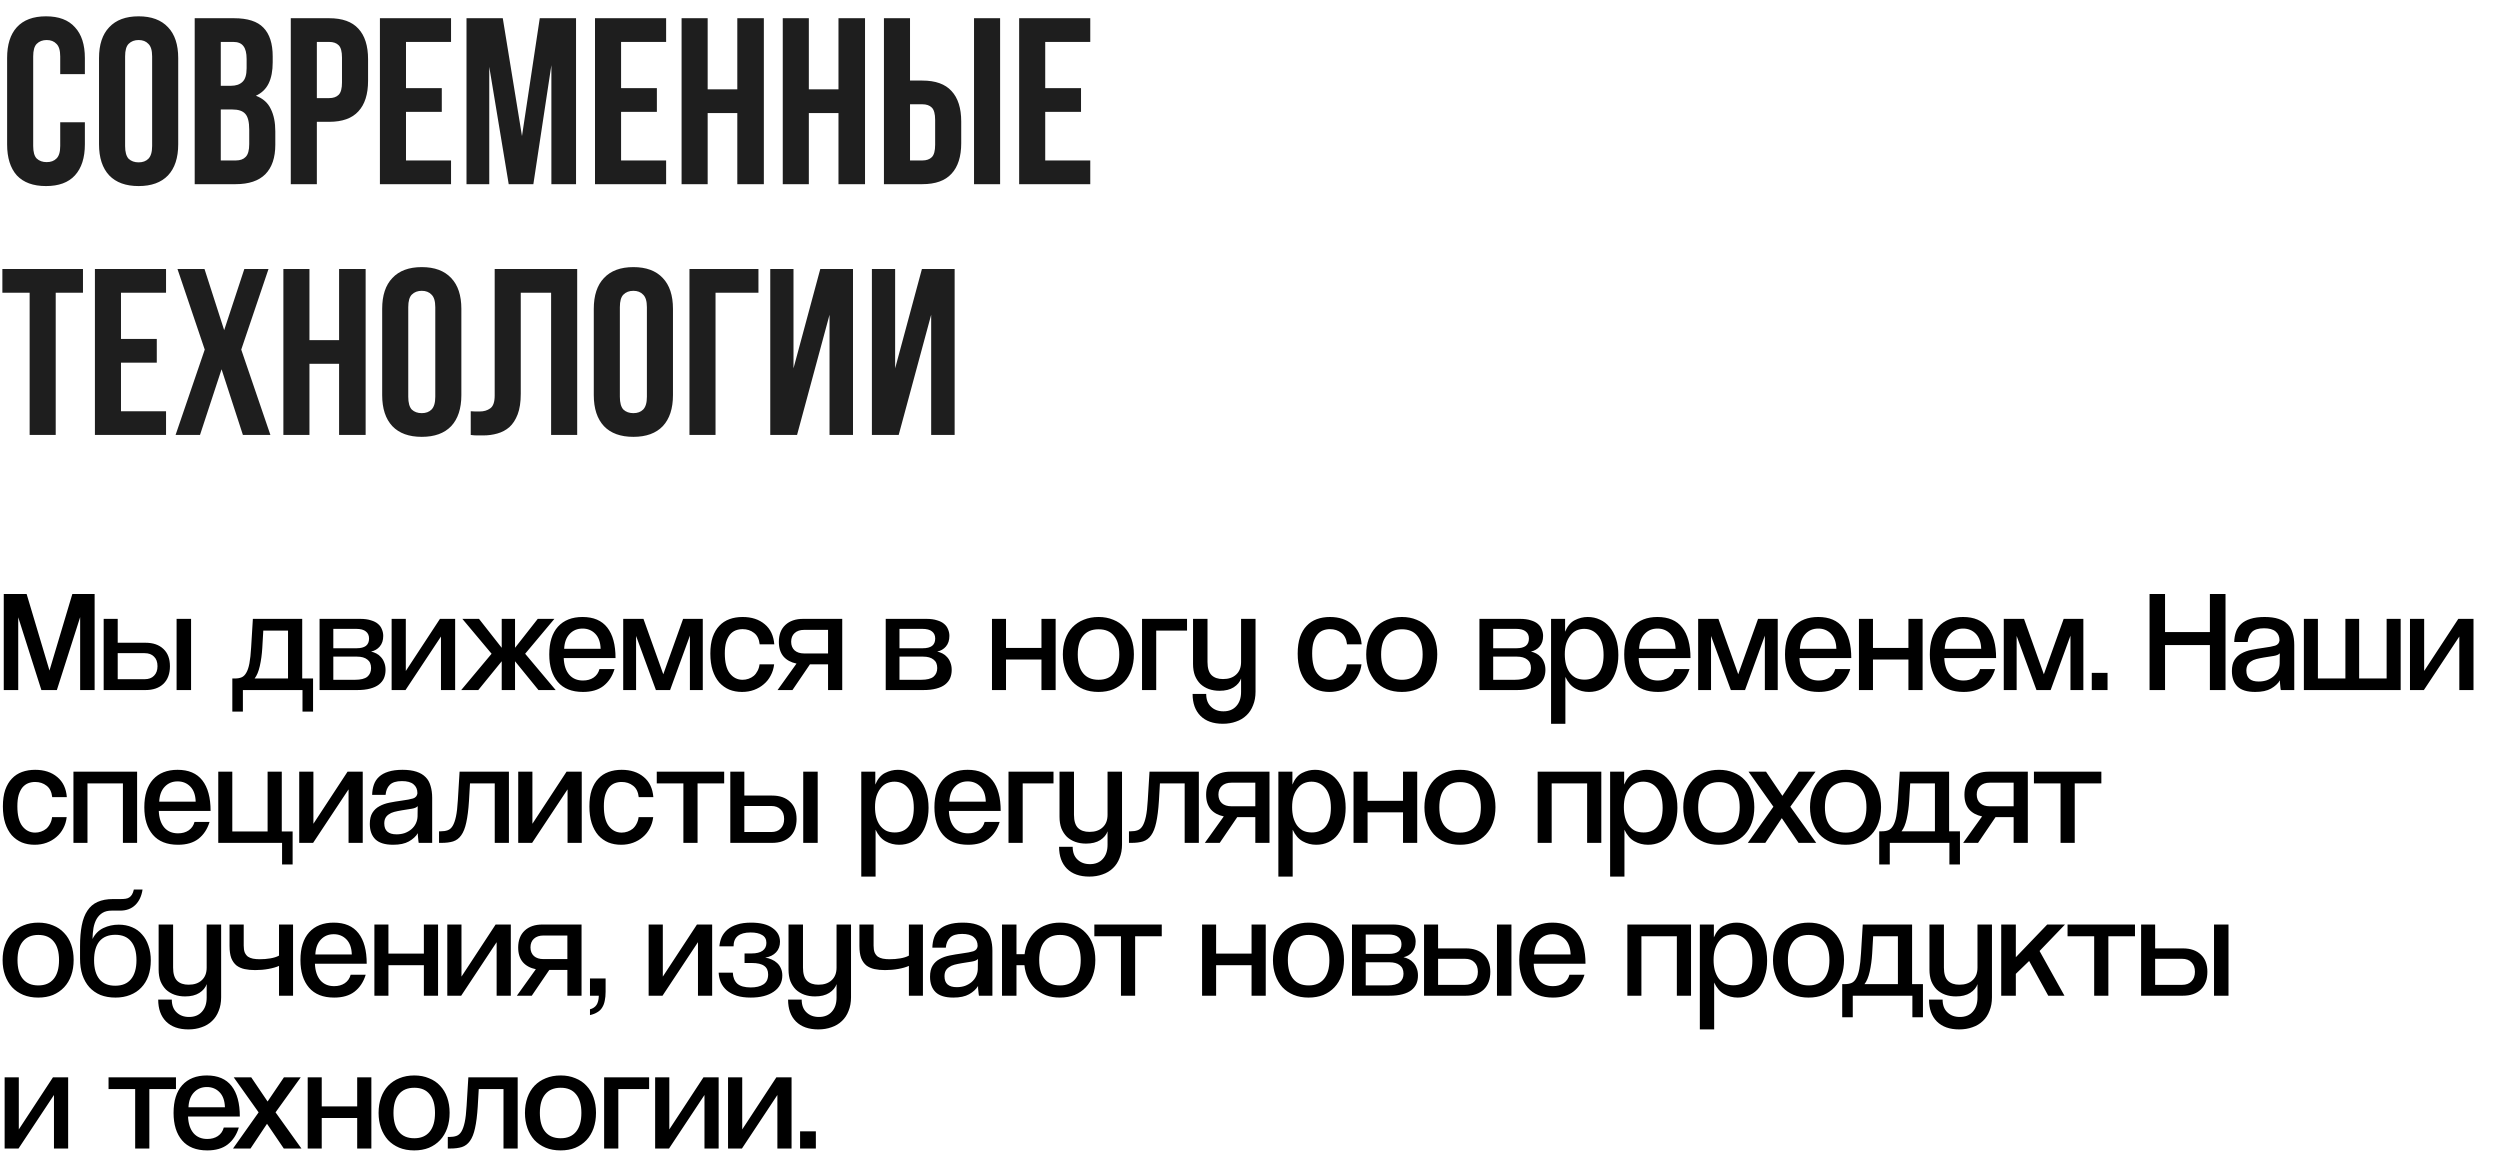 <?xml version="1.0" encoding="UTF-8"?> <svg xmlns="http://www.w3.org/2000/svg" width="638" height="300" viewBox="0 0 638 300" fill="none"><path d="M21.66 31.209V36.836C21.66 40.264 20.813 42.906 19.119 44.761C17.465 46.577 15.005 47.484 11.737 47.484C8.47 47.484 5.99 46.577 4.296 44.761C2.642 42.906 1.815 40.264 1.815 36.836V14.813C1.815 11.384 2.642 8.763 4.296 6.948C5.99 5.092 8.47 4.164 11.737 4.164C15.005 4.164 17.465 5.092 19.119 6.948C20.813 8.763 21.66 11.384 21.66 14.813V18.927H15.367V14.389C15.367 12.857 15.045 11.788 14.399 11.183C13.794 10.537 12.968 10.215 11.919 10.215C10.87 10.215 10.023 10.537 9.378 11.183C8.773 11.788 8.47 12.857 8.47 14.389V37.259C8.47 38.792 8.773 39.861 9.378 40.466C10.023 41.071 10.87 41.373 11.919 41.373C12.968 41.373 13.794 41.071 14.399 40.466C15.045 39.861 15.367 38.792 15.367 37.259V31.209H21.66ZM31.927 37.259C31.927 38.792 32.229 39.881 32.834 40.526C33.48 41.131 34.327 41.434 35.375 41.434C36.424 41.434 37.251 41.131 37.856 40.526C38.501 39.881 38.824 38.792 38.824 37.259V14.389C38.824 12.857 38.501 11.788 37.856 11.183C37.251 10.537 36.424 10.215 35.375 10.215C34.327 10.215 33.48 10.537 32.834 11.183C32.229 11.788 31.927 12.857 31.927 14.389V37.259ZM25.271 14.813C25.271 11.384 26.139 8.763 27.873 6.948C29.607 5.092 32.108 4.164 35.375 4.164C38.642 4.164 41.143 5.092 42.878 6.948C44.612 8.763 45.479 11.384 45.479 14.813V36.836C45.479 40.264 44.612 42.906 42.878 44.761C41.143 46.577 38.642 47.484 35.375 47.484C32.108 47.484 29.607 46.577 27.873 44.761C26.139 42.906 25.271 40.264 25.271 36.836V14.813ZM59.731 4.649C63.2 4.649 65.7 5.455 67.233 7.069C68.806 8.682 69.593 11.122 69.593 14.389V15.902C69.593 18.08 69.25 19.875 68.564 21.287C67.878 22.698 66.789 23.747 65.297 24.433C67.112 25.118 68.382 26.248 69.109 27.821C69.875 29.354 70.258 31.249 70.258 33.508V36.957C70.258 40.224 69.411 42.724 67.717 44.459C66.023 46.153 63.502 47 60.154 47H49.687V4.649H59.731ZM56.343 27.942V40.95H60.154C61.284 40.95 62.131 40.647 62.695 40.042C63.3 39.437 63.603 38.348 63.603 36.775V33.084C63.603 31.108 63.26 29.757 62.574 29.031C61.929 28.305 60.84 27.942 59.307 27.942H56.343ZM56.343 10.699V21.892H58.944C60.195 21.892 61.163 21.569 61.848 20.924C62.574 20.278 62.937 19.108 62.937 17.415V15.055C62.937 13.522 62.655 12.413 62.09 11.727C61.566 11.042 60.719 10.699 59.549 10.699H56.343ZM84.009 4.649C87.356 4.649 89.837 5.536 91.45 7.311C93.104 9.085 93.931 11.687 93.931 15.115V20.621C93.931 24.049 93.104 26.651 91.45 28.426C89.837 30.201 87.356 31.088 84.009 31.088H80.862V47H74.207V4.649H84.009ZM80.862 10.699V25.038H84.009C85.057 25.038 85.864 24.755 86.429 24.191C86.993 23.626 87.276 22.577 87.276 21.045V14.692C87.276 13.159 86.993 12.11 86.429 11.546C85.864 10.981 85.057 10.699 84.009 10.699H80.862ZM103.61 22.497H112.746V28.547H103.61V40.95H115.105V47H96.955V4.649H115.105V10.699H103.61V22.497ZM133.21 34.718L137.747 4.649H147.004V47H140.712V16.628L136.114 47H129.822L124.86 17.051V47H119.052V4.649H128.309L133.21 34.718ZM158.499 22.497H167.635V28.547H158.499V40.95H169.994V47H151.844V4.649H169.994V10.699H158.499V22.497ZM180.597 47H173.941V4.649H180.597V22.799H188.159V4.649H194.936V47H188.159V28.849H180.597V47ZM206.416 47H199.761V4.649H206.416V22.799H213.979V4.649H220.755V47H213.979V28.849H206.416V47ZM235.382 40.95C236.431 40.95 237.238 40.667 237.802 40.103C238.367 39.538 238.649 38.489 238.649 36.957V30.604C238.649 29.071 238.367 28.023 237.802 27.458C237.238 26.893 236.431 26.611 235.382 26.611H232.236V40.95H235.382ZM225.581 47V4.649H232.236V20.561H235.382C238.73 20.561 241.211 21.448 242.824 23.223C244.478 24.997 245.304 27.599 245.304 31.027V36.533C245.304 39.962 244.478 42.563 242.824 44.338C241.211 46.113 238.73 47 235.382 47H225.581ZM248.572 4.649H255.227V47H248.572V4.649ZM266.741 22.497H275.877V28.547H266.741V40.95H278.237V47H260.086V4.649H278.237V10.699H266.741V22.497ZM0.605 68.648H21.176V74.699H14.218V111H7.563V74.699H0.605V68.648ZM30.877 86.497H40.013V92.547H30.877V104.95H42.373V111H24.222V68.648H42.373V74.699H30.877V86.497ZM68.524 68.648L61.566 89.219L69.008 111H61.99L56.544 94.241L51.039 111H44.807L52.249 89.219L45.291 68.648H52.188L57.21 84.258L62.353 68.648H68.524ZM78.972 111H72.317V68.648H78.972V86.799H86.535V68.648H93.311V111H86.535V92.849H78.972V111ZM104.187 101.259C104.187 102.792 104.489 103.881 105.094 104.526C105.739 105.131 106.586 105.434 107.635 105.434C108.684 105.434 109.511 105.131 110.116 104.526C110.761 103.881 111.084 102.792 111.084 101.259V78.389C111.084 76.857 110.761 75.788 110.116 75.183C109.511 74.537 108.684 74.215 107.635 74.215C106.586 74.215 105.739 74.537 105.094 75.183C104.489 75.788 104.187 76.857 104.187 78.389V101.259ZM97.531 78.813C97.531 75.384 98.398 72.763 100.133 70.948C101.867 69.092 104.368 68.165 107.635 68.165C110.902 68.165 113.403 69.092 115.137 70.948C116.872 72.763 117.739 75.384 117.739 78.813V100.836C117.739 104.264 116.872 106.906 115.137 108.761C113.403 110.576 110.902 111.484 107.635 111.484C104.368 111.484 101.867 110.576 100.133 108.761C98.398 106.906 97.531 104.264 97.531 100.836V78.813ZM140.642 74.699H132.898V100.473C132.898 102.61 132.636 104.365 132.112 105.736C131.587 107.108 130.881 108.197 129.994 109.003C129.107 109.77 128.078 110.314 126.908 110.637C125.779 110.96 124.589 111.121 123.339 111.121C122.734 111.121 122.189 111.121 121.705 111.121C121.221 111.121 120.697 111.081 120.132 111V104.95C120.495 104.99 120.878 105.01 121.282 105.01C121.685 105.01 122.068 105.01 122.431 105.01C123.48 105.01 124.367 104.748 125.093 104.224C125.86 103.699 126.243 102.61 126.243 100.957V68.648H147.298V111H140.642V74.699ZM158.189 101.259C158.189 102.792 158.492 103.881 159.097 104.526C159.742 105.131 160.589 105.434 161.638 105.434C162.687 105.434 163.514 105.131 164.119 104.526C164.764 103.881 165.087 102.792 165.087 101.259V78.389C165.087 76.857 164.764 75.788 164.119 75.183C163.514 74.537 162.687 74.215 161.638 74.215C160.589 74.215 159.742 74.537 159.097 75.183C158.492 75.788 158.189 76.857 158.189 78.389V101.259ZM151.534 78.813C151.534 75.384 152.401 72.763 154.136 70.948C155.87 69.092 158.371 68.165 161.638 68.165C164.905 68.165 167.406 69.092 169.14 70.948C170.875 72.763 171.742 75.384 171.742 78.813V100.836C171.742 104.264 170.875 106.906 169.14 108.761C167.406 110.576 164.905 111.484 161.638 111.484C158.371 111.484 155.87 110.576 154.136 108.761C152.401 106.906 151.534 104.264 151.534 100.836V78.813ZM182.605 111H175.95V68.648H193.556V74.699H182.605V111ZM203.407 111H196.57V68.648H202.5V93.999L209.336 68.648H217.686V111H211.696V80.325L203.407 111ZM229.345 111H222.508V68.648H228.438V93.999L235.274 68.648H243.624V111H237.634V80.325L229.345 111Z" fill="#1E1E1E"></path><path d="M20.455 176.103V157.493L14.511 176.103H10.56L4.652 157.53V176.103H0.96V151.586H6.794L12.628 171.118L18.462 151.586H24.148V176.103H20.455ZM30.04 157.936V164.029H37.129C39.073 164.029 40.599 164.558 41.707 165.616C42.815 166.65 43.369 168.115 43.369 170.01C43.369 171.93 42.815 173.432 41.707 174.515C40.599 175.573 39.073 176.103 37.129 176.103H26.458V157.936H30.04ZM30.04 166.687V173.333H36.907C37.941 173.333 38.741 173.038 39.307 172.447C39.898 171.856 40.193 171.044 40.193 170.01C40.193 168.952 39.898 168.139 39.307 167.573C38.741 166.983 37.941 166.687 36.907 166.687H30.04ZM45.067 176.103V157.936H48.76V176.103H45.067ZM59.29 181.604V173.149H59.955C60.619 173.149 61.185 173.05 61.653 172.853C62.121 172.656 62.515 172.275 62.835 171.709C63.179 171.143 63.45 170.343 63.647 169.309C63.844 168.275 63.992 166.909 64.09 165.21L64.533 157.936H77.124V173.149H79.893V181.604H77.198V176.103H61.986V181.604H59.29ZM67.192 160.927L66.933 165.395C66.835 167.019 66.626 168.546 66.305 169.973C65.986 171.376 65.542 172.435 64.976 173.149H73.505V160.927H67.192ZM81.554 176.103V157.936H91.93C93.013 157.936 93.923 158.059 94.662 158.306C95.425 158.527 96.028 158.835 96.471 159.229C96.939 159.623 97.271 160.09 97.468 160.632C97.689 161.149 97.8 161.703 97.8 162.293C97.8 163.401 97.505 164.299 96.914 164.989C96.348 165.653 95.609 166.084 94.699 166.281C95.142 166.379 95.585 166.539 96.028 166.761C96.471 166.983 96.865 167.29 97.21 167.684C97.579 168.078 97.862 168.546 98.059 169.087C98.28 169.629 98.391 170.256 98.391 170.97C98.391 171.733 98.256 172.435 97.985 173.075C97.714 173.69 97.283 174.232 96.693 174.699C96.126 175.143 95.376 175.487 94.44 175.733C93.529 175.979 92.422 176.103 91.117 176.103H81.554ZM90.6 173.481C92.053 173.481 93.099 173.223 93.739 172.706C94.379 172.164 94.699 171.426 94.699 170.49C94.699 169.506 94.379 168.779 93.739 168.312C93.123 167.819 92.249 167.573 91.117 167.573H85.062V173.481H90.6ZM91.007 165.432C92.04 165.432 92.828 165.235 93.37 164.841C93.911 164.423 94.182 163.795 94.182 162.958C94.182 162.17 93.911 161.567 93.37 161.149C92.853 160.706 92.003 160.484 90.822 160.484H85.062V165.432H91.007ZM99.944 176.103V157.936H103.562V171.229L112.276 157.936H116.153V176.103H112.534V162.441L103.488 176.103H99.944ZM131.436 165.321L137.232 157.936H141.479L134.02 166.835L141.811 176.103H137.417L131.436 168.755V176.103H128.039V168.755L122.057 176.103H117.7L125.454 166.835L117.996 157.936H122.242L128.039 165.321V157.936H131.436V165.321ZM153.28 165.579C153.23 163.906 152.775 162.626 151.913 161.739C151.052 160.853 149.969 160.41 148.664 160.41C147.335 160.41 146.24 160.866 145.378 161.776C144.516 162.687 144.049 163.955 143.975 165.579H153.28ZM143.864 167.943C143.938 169.764 144.406 171.179 145.267 172.189C146.129 173.173 147.298 173.666 148.775 173.666C149.833 173.666 150.732 173.419 151.47 172.927C152.233 172.41 152.738 171.684 152.984 170.749H156.824C156.258 172.595 155.31 174.035 153.981 175.069C152.676 176.078 150.941 176.583 148.775 176.583C145.944 176.583 143.803 175.733 142.35 174.035C140.898 172.336 140.172 169.998 140.172 167.019C140.172 163.943 140.91 161.579 142.387 159.93C143.889 158.281 145.981 157.456 148.664 157.456C151.47 157.456 153.575 158.355 154.978 160.152C156.381 161.949 157.083 164.546 157.083 167.943H143.864ZM176.064 176.103V162.219L171.005 176.103H167.387L162.328 162.293V176.103H159.042V157.936H164.211L169.27 172.078L174.328 157.936H179.35V176.103H176.064ZM197.562 169.53C197.439 170.589 197.144 171.549 196.676 172.41C196.233 173.272 195.642 174.01 194.904 174.626C194.19 175.241 193.366 175.721 192.43 176.066C191.495 176.41 190.473 176.583 189.366 176.583C188.184 176.583 187.101 176.386 186.116 175.992C185.132 175.573 184.27 174.958 183.532 174.146C182.818 173.309 182.264 172.287 181.87 171.081C181.476 169.85 181.279 168.423 181.279 166.798C181.279 165.173 181.476 163.77 181.87 162.589C182.289 161.407 182.855 160.447 183.569 159.709C184.282 158.946 185.144 158.379 186.153 158.01C187.162 157.641 188.282 157.456 189.513 157.456C191.827 157.456 193.71 158.072 195.162 159.303C196.615 160.509 197.427 162.219 197.599 164.435H193.87C193.722 163.106 193.242 162.133 192.43 161.518C191.618 160.878 190.646 160.558 189.513 160.558C188.873 160.558 188.27 160.669 187.704 160.89C187.162 161.112 186.682 161.469 186.264 161.961C185.87 162.453 185.55 163.093 185.304 163.881C185.082 164.669 184.972 165.629 184.972 166.761C184.972 169.026 185.39 170.712 186.227 171.819C187.089 172.927 188.184 173.481 189.513 173.481C190.03 173.481 190.535 173.395 191.027 173.223C191.519 173.05 191.962 172.804 192.356 172.484C192.75 172.139 193.07 171.721 193.316 171.229C193.587 170.736 193.759 170.17 193.833 169.53H197.562ZM211.319 176.103V169.53H206.704L202.236 176.103H198.433L203.27 169.346C201.843 169.05 200.735 168.447 199.947 167.536C199.159 166.601 198.766 165.358 198.766 163.807C198.766 161.961 199.319 160.521 200.427 159.487C201.535 158.453 203.049 157.936 204.969 157.936H214.938V176.103H211.319ZM211.319 166.761V160.743H205.227C204.193 160.743 203.381 161.013 202.79 161.555C202.199 162.096 201.904 162.835 201.904 163.77C201.904 164.706 202.199 165.444 202.79 165.986C203.381 166.503 204.193 166.761 205.227 166.761H211.319ZM226.037 176.103V157.936H236.413C237.496 157.936 238.407 158.059 239.145 158.306C239.908 158.527 240.511 158.835 240.954 159.229C241.422 159.623 241.754 160.09 241.951 160.632C242.173 161.149 242.284 161.703 242.284 162.293C242.284 163.401 241.988 164.299 241.397 164.989C240.831 165.653 240.093 166.084 239.182 166.281C239.625 166.379 240.068 166.539 240.511 166.761C240.954 166.983 241.348 167.29 241.693 167.684C242.062 168.078 242.345 168.546 242.542 169.087C242.764 169.629 242.874 170.256 242.874 170.97C242.874 171.733 242.739 172.435 242.468 173.075C242.197 173.69 241.767 174.232 241.176 174.699C240.61 175.143 239.859 175.487 238.924 175.733C238.013 175.979 236.905 176.103 235.6 176.103H226.037ZM235.084 173.481C236.536 173.481 237.582 173.223 238.222 172.706C238.862 172.164 239.182 171.426 239.182 170.49C239.182 169.506 238.862 168.779 238.222 168.312C237.607 167.819 236.733 167.573 235.6 167.573H229.545V173.481H235.084ZM235.49 165.432C236.524 165.432 237.311 165.235 237.853 164.841C238.394 164.423 238.665 163.795 238.665 162.958C238.665 162.17 238.394 161.567 237.853 161.149C237.336 160.706 236.487 160.484 235.305 160.484H229.545V165.432H235.49ZM253.153 176.103V157.936H256.734V165.358H265.78V157.936H269.399V176.103H265.78V168.312H256.734V176.103H253.153ZM280.362 173.481C282.06 173.481 283.365 172.927 284.275 171.819C285.186 170.712 285.642 169.112 285.642 167.019C285.642 164.927 285.186 163.339 284.275 162.256C283.389 161.149 282.085 160.595 280.362 160.595C278.639 160.595 277.322 161.149 276.411 162.256C275.5 163.339 275.045 164.927 275.045 167.019C275.045 169.112 275.5 170.712 276.411 171.819C277.322 172.927 278.639 173.481 280.362 173.481ZM280.325 176.583C278.897 176.583 277.617 176.349 276.485 175.881C275.377 175.413 274.429 174.761 273.642 173.924C272.879 173.063 272.288 172.053 271.869 170.896C271.451 169.715 271.242 168.423 271.242 167.019C271.242 165.592 271.451 164.287 271.869 163.106C272.288 161.924 272.891 160.915 273.679 160.078C274.491 159.241 275.451 158.601 276.559 158.158C277.691 157.69 278.959 157.456 280.362 157.456C281.74 157.456 282.983 157.69 284.091 158.158C285.223 158.601 286.171 159.241 286.934 160.078C287.722 160.89 288.325 161.887 288.743 163.069C289.162 164.25 289.371 165.555 289.371 166.983C289.371 168.435 289.162 169.752 288.743 170.933C288.325 172.115 287.722 173.124 286.934 173.961C286.146 174.798 285.199 175.45 284.091 175.918C282.983 176.361 281.728 176.583 280.325 176.583ZM291.447 176.103V157.936H302.93V160.927H295.065V176.103H291.447ZM316.721 173.149C316.426 174.035 315.798 174.786 314.838 175.401C313.903 175.992 312.697 176.287 311.22 176.287C310.235 176.287 309.324 176.139 308.487 175.844C307.675 175.549 306.961 175.118 306.346 174.552C305.755 173.961 305.287 173.247 304.943 172.41C304.623 171.549 304.463 170.564 304.463 169.456V157.936H308.155V168.939C308.155 170.49 308.5 171.61 309.189 172.299C309.878 172.964 310.851 173.296 312.106 173.296C313.534 173.296 314.654 172.915 315.466 172.152C316.303 171.389 316.721 170.318 316.721 168.939V157.936H320.414V176.509C320.414 177.813 320.204 178.97 319.786 179.979C319.392 181.013 318.826 181.875 318.087 182.564C317.349 183.278 316.463 183.807 315.429 184.152C314.42 184.521 313.3 184.706 312.069 184.706C309.607 184.706 307.7 184.029 306.346 182.675C305.017 181.321 304.352 179.463 304.352 177.099H307.823C307.823 178.503 308.229 179.586 309.041 180.349C309.854 181.136 310.912 181.53 312.217 181.53C313.62 181.53 314.715 181.087 315.503 180.201C316.315 179.315 316.721 178.109 316.721 176.583V173.149ZM347.454 169.53C347.331 170.589 347.036 171.549 346.568 172.41C346.125 173.272 345.534 174.01 344.796 174.626C344.082 175.241 343.257 175.721 342.322 176.066C341.387 176.41 340.365 176.583 339.257 176.583C338.076 176.583 336.993 176.386 336.008 175.992C335.024 175.573 334.162 174.958 333.424 174.146C332.71 173.309 332.156 172.287 331.762 171.081C331.368 169.85 331.171 168.423 331.171 166.798C331.171 165.173 331.368 163.77 331.762 162.589C332.18 161.407 332.747 160.447 333.46 159.709C334.174 158.946 335.036 158.379 336.045 158.01C337.054 157.641 338.174 157.456 339.405 157.456C341.719 157.456 343.602 158.072 345.054 159.303C346.507 160.509 347.319 162.219 347.491 164.435H343.762C343.614 163.106 343.134 162.133 342.322 161.518C341.51 160.878 340.537 160.558 339.405 160.558C338.765 160.558 338.162 160.669 337.596 160.89C337.054 161.112 336.574 161.469 336.156 161.961C335.762 162.453 335.442 163.093 335.196 163.881C334.974 164.669 334.864 165.629 334.864 166.761C334.864 169.026 335.282 170.712 336.119 171.819C336.98 172.927 338.076 173.481 339.405 173.481C339.922 173.481 340.427 173.395 340.919 173.223C341.411 173.05 341.854 172.804 342.248 172.484C342.642 172.139 342.962 171.721 343.208 171.229C343.479 170.736 343.651 170.17 343.725 169.53H347.454ZM357.777 173.481C359.476 173.481 360.781 172.927 361.691 171.819C362.602 170.712 363.057 169.112 363.057 167.019C363.057 164.927 362.602 163.339 361.691 162.256C360.805 161.149 359.501 160.595 357.777 160.595C356.054 160.595 354.737 161.149 353.827 162.256C352.916 163.339 352.461 164.927 352.461 167.019C352.461 169.112 352.916 170.712 353.827 171.819C354.737 172.927 356.054 173.481 357.777 173.481ZM357.741 176.583C356.313 176.583 355.033 176.349 353.901 175.881C352.793 175.413 351.845 174.761 351.057 173.924C350.294 173.063 349.704 172.053 349.285 170.896C348.867 169.715 348.657 168.423 348.657 167.019C348.657 165.592 348.867 164.287 349.285 163.106C349.704 161.924 350.307 160.915 351.094 160.078C351.907 159.241 352.867 158.601 353.974 158.158C355.107 157.69 356.374 157.456 357.777 157.456C359.156 157.456 360.399 157.69 361.507 158.158C362.639 158.601 363.587 159.241 364.35 160.078C365.137 160.89 365.741 161.887 366.159 163.069C366.577 164.25 366.787 165.555 366.787 166.983C366.787 168.435 366.577 169.752 366.159 170.933C365.741 172.115 365.137 173.124 364.35 173.961C363.562 174.798 362.614 175.45 361.507 175.918C360.399 176.361 359.144 176.583 357.741 176.583ZM377.552 176.103V157.936H387.927C389.01 157.936 389.921 158.059 390.66 158.306C391.423 158.527 392.026 158.835 392.469 159.229C392.936 159.623 393.269 160.09 393.466 160.632C393.687 161.149 393.798 161.703 393.798 162.293C393.798 163.401 393.503 164.299 392.912 164.989C392.346 165.653 391.607 166.084 390.696 166.281C391.14 166.379 391.583 166.539 392.026 166.761C392.469 166.983 392.863 167.29 393.207 167.684C393.576 168.078 393.86 168.546 394.056 169.087C394.278 169.629 394.389 170.256 394.389 170.97C394.389 171.733 394.253 172.435 393.983 173.075C393.712 173.69 393.281 174.232 392.69 174.699C392.124 175.143 391.373 175.487 390.438 175.733C389.527 175.979 388.42 176.103 387.115 176.103H377.552ZM386.598 173.481C388.05 173.481 389.096 173.223 389.736 172.706C390.376 172.164 390.696 171.426 390.696 170.49C390.696 169.506 390.376 168.779 389.736 168.312C389.121 167.819 388.247 167.573 387.115 167.573H381.06V173.481H386.598ZM387.004 165.432C388.038 165.432 388.826 165.235 389.367 164.841C389.909 164.423 390.18 163.795 390.18 162.958C390.18 162.17 389.909 161.567 389.367 161.149C388.85 160.706 388.001 160.484 386.82 160.484H381.06V165.432H387.004ZM404.36 173.444C405.935 173.444 407.141 172.903 407.978 171.819C408.815 170.712 409.234 169.161 409.234 167.167C409.234 165.001 408.778 163.352 407.867 162.219C406.957 161.063 405.763 160.484 404.286 160.484C403.597 160.484 402.944 160.619 402.329 160.89C401.738 161.161 401.221 161.579 400.778 162.146C400.335 162.687 399.978 163.364 399.707 164.176C399.461 164.989 399.338 165.924 399.338 166.983C399.338 167.918 399.437 168.779 399.634 169.567C399.855 170.355 400.163 171.032 400.557 171.598C400.975 172.164 401.492 172.619 402.107 172.964C402.747 173.284 403.498 173.444 404.36 173.444ZM395.83 184.706V157.936H399.412V161.223C400.003 159.795 400.827 158.81 401.886 158.269C402.944 157.727 404.04 157.456 405.172 157.456C406.304 157.456 407.338 157.678 408.274 158.121C409.234 158.539 410.058 159.167 410.747 160.004C411.461 160.841 412.015 161.863 412.409 163.069C412.803 164.25 413 165.616 413 167.167C413 168.619 412.815 169.924 412.446 171.081C412.101 172.238 411.609 173.223 410.969 174.035C410.329 174.847 409.541 175.475 408.606 175.918C407.67 176.361 406.637 176.583 405.504 176.583C404.249 176.583 403.092 176.287 402.034 175.696C400.975 175.106 400.126 174.121 399.486 172.743V184.706H395.83ZM427.607 165.579C427.557 163.906 427.102 162.626 426.24 161.739C425.379 160.853 424.296 160.41 422.991 160.41C421.662 160.41 420.567 160.866 419.705 161.776C418.843 162.687 418.376 163.955 418.302 165.579H427.607ZM418.191 167.943C418.265 169.764 418.733 171.179 419.594 172.189C420.456 173.173 421.625 173.666 423.102 173.666C424.16 173.666 425.059 173.419 425.797 172.927C426.56 172.41 427.065 171.684 427.311 170.749H431.151C430.585 172.595 429.637 174.035 428.308 175.069C427.003 176.078 425.268 176.583 423.102 176.583C420.271 176.583 418.13 175.733 416.677 174.035C415.225 172.336 414.499 169.998 414.499 167.019C414.499 163.943 415.237 161.579 416.714 159.93C418.216 158.281 420.308 157.456 422.991 157.456C425.797 157.456 427.902 158.355 429.305 160.152C430.708 161.949 431.41 164.546 431.41 167.943H418.191ZM450.391 176.103V162.219L445.332 176.103H441.714L436.655 162.293V176.103H433.369V157.936H438.538L443.597 172.078L448.655 157.936H453.677V176.103H450.391ZM468.64 165.579C468.591 163.906 468.136 162.626 467.274 161.739C466.413 160.853 465.329 160.41 464.025 160.41C462.696 160.41 461.6 160.866 460.739 161.776C459.877 162.687 459.409 163.955 459.336 165.579H468.64ZM459.225 167.943C459.299 169.764 459.766 171.179 460.628 172.189C461.489 173.173 462.659 173.666 464.136 173.666C465.194 173.666 466.093 173.419 466.831 172.927C467.594 172.41 468.099 171.684 468.345 170.749H472.185C471.619 172.595 470.671 174.035 469.342 175.069C468.037 176.078 466.302 176.583 464.136 176.583C461.305 176.583 459.163 175.733 457.711 174.035C456.259 172.336 455.533 169.998 455.533 167.019C455.533 163.943 456.271 161.579 457.748 159.93C459.249 158.281 461.342 157.456 464.025 157.456C466.831 157.456 468.936 158.355 470.339 160.152C471.742 161.949 472.443 164.546 472.443 167.943H459.225ZM474.403 176.103V157.936H477.984V165.358H487.03V157.936H490.649V176.103H487.03V168.312H477.984V176.103H474.403ZM505.599 165.579C505.55 163.906 505.095 162.626 504.233 161.739C503.372 160.853 502.289 160.41 500.984 160.41C499.655 160.41 498.559 160.866 497.698 161.776C496.836 162.687 496.369 163.955 496.295 165.579H505.599ZM496.184 167.943C496.258 169.764 496.725 171.179 497.587 172.189C498.449 173.173 499.618 173.666 501.095 173.666C502.153 173.666 503.052 173.419 503.79 172.927C504.553 172.41 505.058 171.684 505.304 170.749H509.144C508.578 172.595 507.63 174.035 506.301 175.069C504.996 176.078 503.261 176.583 501.095 176.583C498.264 176.583 496.122 175.733 494.67 174.035C493.218 172.336 492.492 169.998 492.492 167.019C492.492 163.943 493.23 161.579 494.707 159.93C496.209 158.281 498.301 157.456 500.984 157.456C503.79 157.456 505.895 158.355 507.298 160.152C508.701 161.949 509.402 164.546 509.402 167.943H496.184ZM528.383 176.103V162.219L523.325 176.103H519.707L514.648 162.293V176.103H511.362V157.936H516.531L521.59 172.078L526.648 157.936H531.67V176.103H528.383ZM533.821 176.103V171.709H537.845V176.103H533.821ZM563.965 176.103V164.619H552.519V176.103H548.568V151.586H552.519V161.296H563.965V151.586H567.953V176.103H563.965ZM581.803 166.724C581.532 167.044 581.027 167.266 580.289 167.389C579.575 167.512 578.726 167.647 577.741 167.795C577.003 167.918 576.35 168.053 575.784 168.201C575.243 168.349 574.787 168.558 574.418 168.829C574.049 169.075 573.766 169.383 573.569 169.752C573.372 170.121 573.274 170.589 573.274 171.155C573.274 173.001 574.32 173.924 576.412 173.924C577.175 173.924 577.877 173.813 578.517 173.592C579.157 173.346 579.71 173.026 580.178 172.632C580.67 172.213 581.052 171.721 581.323 171.155C581.594 170.589 581.741 169.986 581.766 169.346L581.803 166.724ZM582.061 176.103C582.037 176.029 582.012 175.881 581.987 175.659C581.963 175.413 581.938 175.167 581.914 174.921C581.889 174.65 581.864 174.404 581.84 174.183C581.84 173.936 581.84 173.752 581.84 173.629C581.347 174.441 580.584 175.143 579.55 175.733C578.541 176.299 577.2 176.583 575.526 176.583C573.483 176.583 571.981 176.127 571.021 175.216C570.061 174.281 569.581 172.964 569.581 171.266C569.581 170.084 569.803 169.136 570.246 168.423C570.689 167.709 571.28 167.155 572.018 166.761C572.757 166.343 573.618 166.035 574.603 165.838C575.587 165.641 576.621 165.469 577.704 165.321C579.009 165.149 579.981 164.964 580.621 164.767C581.286 164.546 581.655 164.103 581.729 163.438C581.729 162.453 581.397 161.69 580.732 161.149C580.092 160.607 579.107 160.336 577.778 160.336C576.35 160.336 575.317 160.656 574.677 161.296C574.061 161.912 573.704 162.761 573.606 163.844H570.172C570.197 162.909 570.344 162.047 570.615 161.259C570.886 160.472 571.329 159.795 571.944 159.229C572.56 158.663 573.347 158.232 574.307 157.936C575.292 157.616 576.498 157.456 577.926 157.456C579.329 157.456 580.51 157.616 581.47 157.936C582.455 158.256 583.243 158.724 583.834 159.339C584.424 159.93 584.843 160.681 585.089 161.592C585.36 162.478 585.495 163.487 585.495 164.619V176.103H582.061ZM587.949 176.103V157.936H591.53V173.149H598.545V157.936H602.053V173.149H609.069V157.936H612.65V176.103H587.949ZM615.028 176.103V157.936H618.646V171.229L627.36 157.936H631.237V176.103H627.619V162.441L618.572 176.103H615.028ZM17.021 208.53C16.898 209.589 16.603 210.549 16.135 211.41C15.692 212.272 15.101 213.01 14.363 213.626C13.649 214.241 12.825 214.721 11.889 215.066C10.954 215.41 9.932 215.583 8.825 215.583C7.643 215.583 6.56 215.386 5.575 214.992C4.591 214.573 3.729 213.958 2.991 213.146C2.277 212.309 1.723 211.287 1.329 210.081C0.935 208.85 0.738 207.423 0.738 205.798C0.738 204.173 0.935 202.77 1.329 201.589C1.748 200.407 2.314 199.447 3.028 198.709C3.742 197.946 4.603 197.379 5.612 197.01C6.622 196.641 7.742 196.456 8.972 196.456C11.286 196.456 13.169 197.072 14.621 198.303C16.074 199.509 16.886 201.219 17.058 203.435H13.329C13.181 202.106 12.701 201.133 11.889 200.518C11.077 199.878 10.105 199.558 8.972 199.558C8.332 199.558 7.729 199.669 7.163 199.89C6.622 200.112 6.142 200.469 5.723 200.961C5.329 201.453 5.009 202.093 4.763 202.881C4.542 203.669 4.431 204.629 4.431 205.761C4.431 208.026 4.849 209.712 5.686 210.819C6.548 211.927 7.643 212.481 8.972 212.481C9.489 212.481 9.994 212.395 10.486 212.223C10.979 212.05 11.421 211.804 11.815 211.484C12.209 211.139 12.529 210.721 12.775 210.229C13.046 209.736 13.219 209.17 13.292 208.53H17.021ZM18.742 215.103V196.936H34.988V215.103H31.369V199.927H22.323V215.103H18.742ZM49.938 204.579C49.889 202.906 49.434 201.626 48.572 200.739C47.711 199.853 46.627 199.41 45.323 199.41C43.994 199.41 42.898 199.866 42.037 200.776C41.175 201.687 40.707 202.955 40.634 204.579H49.938ZM40.523 206.943C40.597 208.764 41.064 210.179 41.926 211.189C42.787 212.173 43.957 212.666 45.434 212.666C46.492 212.666 47.391 212.419 48.129 211.927C48.892 211.41 49.397 210.684 49.643 209.749H53.483C52.917 211.595 51.969 213.035 50.64 214.069C49.335 215.078 47.6 215.583 45.434 215.583C42.603 215.583 40.461 214.733 39.009 213.035C37.557 211.336 36.831 208.998 36.831 206.019C36.831 202.943 37.569 200.579 39.046 198.93C40.547 197.281 42.64 196.456 45.323 196.456C48.129 196.456 50.234 197.355 51.637 199.152C53.04 200.949 53.741 203.546 53.741 206.943H40.523ZM55.701 196.936H59.282V212.186H68.292V196.936H71.91V212.186H74.679V220.604H71.984V215.103H55.701V196.936ZM76.362 215.103V196.936H79.98V210.229L88.694 196.936H92.571V215.103H88.953V201.441L79.906 215.103H76.362ZM106.598 205.724C106.328 206.044 105.823 206.266 105.085 206.389C104.371 206.512 103.521 206.647 102.537 206.795C101.798 206.918 101.146 207.053 100.58 207.201C100.038 207.349 99.583 207.558 99.214 207.829C98.844 208.075 98.561 208.383 98.365 208.752C98.168 209.121 98.069 209.589 98.069 210.155C98.069 212.001 99.115 212.924 101.208 212.924C101.971 212.924 102.672 212.813 103.312 212.592C103.952 212.346 104.506 212.026 104.974 211.632C105.466 211.213 105.848 210.721 106.118 210.155C106.389 209.589 106.537 208.986 106.561 208.346L106.598 205.724ZM106.857 215.103C106.832 215.029 106.808 214.881 106.783 214.659C106.758 214.413 106.734 214.167 106.709 213.921C106.685 213.65 106.66 213.404 106.635 213.183C106.635 212.936 106.635 212.752 106.635 212.629C106.143 213.441 105.38 214.143 104.346 214.733C103.337 215.299 101.995 215.583 100.321 215.583C98.278 215.583 96.777 215.127 95.817 214.216C94.857 213.281 94.377 211.964 94.377 210.266C94.377 209.084 94.598 208.136 95.041 207.423C95.484 206.709 96.075 206.155 96.814 205.761C97.552 205.343 98.414 205.035 99.398 204.838C100.383 204.641 101.417 204.469 102.5 204.321C103.805 204.149 104.777 203.964 105.417 203.767C106.081 203.546 106.451 203.103 106.525 202.438C106.525 201.453 106.192 200.69 105.528 200.149C104.888 199.607 103.903 199.336 102.574 199.336C101.146 199.336 100.112 199.656 99.472 200.296C98.857 200.912 98.5 201.761 98.401 202.844H94.968C94.992 201.909 95.14 201.047 95.411 200.259C95.681 199.472 96.124 198.795 96.74 198.229C97.355 197.663 98.143 197.232 99.103 196.936C100.088 196.616 101.294 196.456 102.721 196.456C104.125 196.456 105.306 196.616 106.266 196.936C107.251 197.256 108.038 197.724 108.629 198.339C109.22 198.93 109.638 199.681 109.885 200.592C110.155 201.478 110.291 202.487 110.291 203.619V215.103H106.857ZM126.258 215.103V199.927H119.944L119.686 204.395C119.538 206.684 119.304 208.53 118.984 209.933C118.689 211.312 118.258 212.395 117.692 213.183C117.15 213.946 116.461 214.463 115.624 214.733C114.812 214.979 113.827 215.103 112.67 215.103H112.043V212.149H112.486C113.15 212.149 113.729 212.063 114.221 211.89C114.738 211.718 115.169 211.349 115.513 210.783C115.858 210.216 116.141 209.416 116.363 208.383C116.584 207.349 116.744 205.958 116.843 204.21L117.286 196.936H129.876V215.103H126.258ZM132.251 215.103V196.936H135.87V210.229L144.584 196.936H148.461V215.103H144.842V201.441L135.796 215.103H132.251ZM166.697 208.53C166.574 209.589 166.279 210.549 165.811 211.41C165.368 212.272 164.777 213.01 164.039 213.626C163.325 214.241 162.5 214.721 161.565 215.066C160.629 215.41 159.608 215.583 158.5 215.583C157.319 215.583 156.236 215.386 155.251 214.992C154.266 214.573 153.405 213.958 152.666 213.146C151.952 212.309 151.399 211.287 151.005 210.081C150.611 208.85 150.414 207.423 150.414 205.798C150.414 204.173 150.611 202.77 151.005 201.589C151.423 200.407 151.989 199.447 152.703 198.709C153.417 197.946 154.279 197.379 155.288 197.01C156.297 196.641 157.417 196.456 158.648 196.456C160.962 196.456 162.845 197.072 164.297 198.303C165.749 199.509 166.562 201.219 166.734 203.435H163.005C162.857 202.106 162.377 201.133 161.565 200.518C160.752 199.878 159.78 199.558 158.648 199.558C158.008 199.558 157.405 199.669 156.839 199.89C156.297 200.112 155.817 200.469 155.399 200.961C155.005 201.453 154.685 202.093 154.439 202.881C154.217 203.669 154.106 204.629 154.106 205.761C154.106 208.026 154.525 209.712 155.362 210.819C156.223 211.927 157.319 212.481 158.648 212.481C159.165 212.481 159.669 212.395 160.162 212.223C160.654 212.05 161.097 211.804 161.491 211.484C161.885 211.139 162.205 210.721 162.451 210.229C162.722 209.736 162.894 209.17 162.968 208.53H166.697ZM174.399 215.103V199.927H167.605V196.936H184.811V199.927H178.017V215.103H174.399ZM189.955 196.936V203.029H197.045C198.989 203.029 200.515 203.558 201.623 204.616C202.731 205.65 203.285 207.115 203.285 209.01C203.285 210.93 202.731 212.432 201.623 213.515C200.515 214.573 198.989 215.103 197.045 215.103H186.374V196.936H189.955ZM189.955 205.687V212.333H196.823C197.857 212.333 198.657 212.038 199.223 211.447C199.814 210.856 200.109 210.044 200.109 209.01C200.109 207.952 199.814 207.139 199.223 206.573C198.657 205.983 197.857 205.687 196.823 205.687H189.955ZM204.983 215.103V196.936H208.675V215.103H204.983ZM228.326 212.444C229.901 212.444 231.108 211.903 231.944 210.819C232.781 209.712 233.2 208.161 233.2 206.167C233.2 204.001 232.744 202.352 231.834 201.219C230.923 200.063 229.729 199.484 228.252 199.484C227.563 199.484 226.911 199.619 226.295 199.89C225.704 200.161 225.188 200.579 224.744 201.146C224.301 201.687 223.944 202.364 223.674 203.176C223.428 203.989 223.304 204.924 223.304 205.983C223.304 206.918 223.403 207.779 223.6 208.567C223.821 209.355 224.129 210.032 224.523 210.598C224.941 211.164 225.458 211.619 226.074 211.964C226.714 212.284 227.464 212.444 228.326 212.444ZM219.797 223.706V196.936H223.378V200.223C223.969 198.795 224.794 197.81 225.852 197.269C226.911 196.727 228.006 196.456 229.138 196.456C230.271 196.456 231.304 196.678 232.24 197.121C233.2 197.539 234.024 198.167 234.714 199.004C235.428 199.841 235.981 200.863 236.375 202.069C236.769 203.25 236.966 204.616 236.966 206.167C236.966 207.619 236.781 208.924 236.412 210.081C236.068 211.238 235.575 212.223 234.935 213.035C234.295 213.847 233.508 214.475 232.572 214.918C231.637 215.361 230.603 215.583 229.471 215.583C228.215 215.583 227.058 215.287 226 214.696C224.941 214.106 224.092 213.121 223.452 211.743V223.706H219.797ZM251.573 204.579C251.524 202.906 251.068 201.626 250.207 200.739C249.345 199.853 248.262 199.41 246.957 199.41C245.628 199.41 244.533 199.866 243.671 200.776C242.81 201.687 242.342 202.955 242.268 204.579H251.573ZM242.157 206.943C242.231 208.764 242.699 210.179 243.561 211.189C244.422 212.173 245.591 212.666 247.068 212.666C248.127 212.666 249.025 212.419 249.764 211.927C250.527 211.41 251.031 210.684 251.277 209.749H255.117C254.551 211.595 253.604 213.035 252.274 214.069C250.97 215.078 249.234 215.583 247.068 215.583C244.237 215.583 242.096 214.733 240.644 213.035C239.191 211.336 238.465 208.998 238.465 206.019C238.465 202.943 239.204 200.579 240.681 198.93C242.182 197.281 244.274 196.456 246.957 196.456C249.764 196.456 251.868 197.355 253.271 199.152C254.674 200.949 255.376 203.546 255.376 206.943H242.157ZM257.372 215.103V196.936H268.855V199.927H260.991V215.103H257.372ZM282.647 212.149C282.351 213.035 281.724 213.786 280.764 214.401C279.828 214.992 278.622 215.287 277.145 215.287C276.161 215.287 275.25 215.139 274.413 214.844C273.601 214.549 272.887 214.118 272.271 213.552C271.681 212.961 271.213 212.247 270.868 211.41C270.548 210.549 270.388 209.564 270.388 208.456V196.936H274.081V207.939C274.081 209.49 274.425 210.61 275.114 211.299C275.804 211.964 276.776 212.296 278.031 212.296C279.459 212.296 280.579 211.915 281.391 211.152C282.228 210.389 282.647 209.318 282.647 207.939V196.936H286.339V215.509C286.339 216.813 286.13 217.97 285.711 218.979C285.318 220.013 284.751 220.875 284.013 221.564C283.274 222.278 282.388 222.807 281.354 223.152C280.345 223.521 279.225 223.706 277.994 223.706C275.533 223.706 273.625 223.029 272.271 221.675C270.942 220.321 270.278 218.463 270.278 216.099H273.748C273.748 217.503 274.154 218.586 274.967 219.349C275.779 220.136 276.838 220.53 278.142 220.53C279.545 220.53 280.641 220.087 281.428 219.201C282.241 218.315 282.647 217.109 282.647 215.583V212.149ZM302.328 215.103V199.927H296.014L295.755 204.395C295.608 206.684 295.374 208.53 295.054 209.933C294.758 211.312 294.328 212.395 293.761 213.183C293.22 213.946 292.531 214.463 291.694 214.733C290.881 214.979 289.897 215.103 288.74 215.103H288.112V212.149H288.555C289.22 212.149 289.798 212.063 290.291 211.89C290.808 211.718 291.238 211.349 291.583 210.783C291.928 210.216 292.211 209.416 292.432 208.383C292.654 207.349 292.814 205.958 292.912 204.21L293.355 196.936H305.946V215.103H302.328ZM320.358 215.103V208.53H315.743L311.275 215.103H307.472L312.309 208.346C310.881 208.05 309.773 207.447 308.986 206.536C308.198 205.601 307.804 204.358 307.804 202.807C307.804 200.961 308.358 199.521 309.466 198.487C310.573 197.453 312.087 196.936 314.007 196.936H323.976V215.103H320.358ZM320.358 205.761V199.743H314.266C313.232 199.743 312.419 200.013 311.829 200.555C311.238 201.096 310.943 201.835 310.943 202.77C310.943 203.706 311.238 204.444 311.829 204.986C312.419 205.503 313.232 205.761 314.266 205.761H320.358ZM334.768 212.444C336.344 212.444 337.55 211.903 338.387 210.819C339.224 209.712 339.642 208.161 339.642 206.167C339.642 204.001 339.187 202.352 338.276 201.219C337.365 200.063 336.171 199.484 334.694 199.484C334.005 199.484 333.353 199.619 332.738 199.89C332.147 200.161 331.63 200.579 331.187 201.146C330.744 201.687 330.387 202.364 330.116 203.176C329.87 203.989 329.747 204.924 329.747 205.983C329.747 206.918 329.845 207.779 330.042 208.567C330.264 209.355 330.571 210.032 330.965 210.598C331.384 211.164 331.901 211.619 332.516 211.964C333.156 212.284 333.907 212.444 334.768 212.444ZM326.239 223.706V196.936H329.821V200.223C330.411 198.795 331.236 197.81 332.294 197.269C333.353 196.727 334.448 196.456 335.581 196.456C336.713 196.456 337.747 196.678 338.682 197.121C339.642 197.539 340.467 198.167 341.156 199.004C341.87 199.841 342.424 200.863 342.818 202.069C343.211 203.25 343.408 204.616 343.408 206.167C343.408 207.619 343.224 208.924 342.854 210.081C342.51 211.238 342.018 212.223 341.378 213.035C340.738 213.847 339.95 214.475 339.014 214.918C338.079 215.361 337.045 215.583 335.913 215.583C334.658 215.583 333.501 215.287 332.442 214.696C331.384 214.106 330.534 213.121 329.894 211.743V223.706H326.239ZM345.424 215.103V196.936H349.006V204.358H358.052V196.936H361.671V215.103H358.052V207.312H349.006V215.103H345.424ZM372.633 212.481C374.332 212.481 375.636 211.927 376.547 210.819C377.458 209.712 377.913 208.112 377.913 206.019C377.913 203.927 377.458 202.339 376.547 201.256C375.661 200.149 374.356 199.595 372.633 199.595C370.91 199.595 369.593 200.149 368.682 201.256C367.772 202.339 367.316 203.927 367.316 206.019C367.316 208.112 367.772 209.712 368.682 210.819C369.593 211.927 370.91 212.481 372.633 212.481ZM372.596 215.583C371.169 215.583 369.889 215.349 368.756 214.881C367.649 214.413 366.701 213.761 365.913 212.924C365.15 212.063 364.559 211.053 364.141 209.896C363.722 208.715 363.513 207.423 363.513 206.019C363.513 204.592 363.722 203.287 364.141 202.106C364.559 200.924 365.162 199.915 365.95 199.078C366.762 198.241 367.722 197.601 368.83 197.158C369.962 196.69 371.23 196.456 372.633 196.456C374.012 196.456 375.255 196.69 376.362 197.158C377.495 197.601 378.442 198.241 379.206 199.078C379.993 199.89 380.596 200.887 381.015 202.069C381.433 203.25 381.642 204.555 381.642 205.983C381.642 207.435 381.433 208.752 381.015 209.933C380.596 211.115 379.993 212.124 379.206 212.961C378.418 213.798 377.47 214.45 376.362 214.918C375.255 215.361 373.999 215.583 372.596 215.583ZM392.408 215.103V196.936H408.654V215.103H405.035V199.927H395.989V215.103H392.408ZM419.432 212.444C421.007 212.444 422.213 211.903 423.05 210.819C423.887 209.712 424.306 208.161 424.306 206.167C424.306 204.001 423.85 202.352 422.94 201.219C422.029 200.063 420.835 199.484 419.358 199.484C418.669 199.484 418.016 199.619 417.401 199.89C416.81 200.161 416.293 200.579 415.85 201.146C415.407 201.687 415.05 202.364 414.78 203.176C414.533 203.989 414.41 204.924 414.41 205.983C414.41 206.918 414.509 207.779 414.706 208.567C414.927 209.355 415.235 210.032 415.629 210.598C416.047 211.164 416.564 211.619 417.18 211.964C417.82 212.284 418.57 212.444 419.432 212.444ZM410.903 223.706V196.936H414.484V200.223C415.075 198.795 415.9 197.81 416.958 197.269C418.016 196.727 419.112 196.456 420.244 196.456C421.376 196.456 422.41 196.678 423.346 197.121C424.306 197.539 425.13 198.167 425.82 199.004C426.533 199.841 427.087 200.863 427.481 202.069C427.875 203.25 428.072 204.616 428.072 206.167C428.072 207.619 427.887 208.924 427.518 210.081C427.173 211.238 426.681 212.223 426.041 213.035C425.401 213.847 424.613 214.475 423.678 214.918C422.743 215.361 421.709 215.583 420.576 215.583C419.321 215.583 418.164 215.287 417.106 214.696C416.047 214.106 415.198 213.121 414.558 211.743V223.706H410.903ZM438.691 212.481C440.389 212.481 441.694 211.927 442.605 210.819C443.516 209.712 443.971 208.112 443.971 206.019C443.971 203.927 443.516 202.339 442.605 201.256C441.719 200.149 440.414 199.595 438.691 199.595C436.968 199.595 435.651 200.149 434.74 201.256C433.829 202.339 433.374 203.927 433.374 206.019C433.374 208.112 433.829 209.712 434.74 210.819C435.651 211.927 436.968 212.481 438.691 212.481ZM438.654 215.583C437.226 215.583 435.946 215.349 434.814 214.881C433.706 214.413 432.759 213.761 431.971 212.924C431.208 212.063 430.617 211.053 430.199 209.896C429.78 208.715 429.571 207.423 429.571 206.019C429.571 204.592 429.78 203.287 430.199 202.106C430.617 200.924 431.22 199.915 432.008 199.078C432.82 198.241 433.78 197.601 434.888 197.158C436.02 196.69 437.288 196.456 438.691 196.456C440.069 196.456 441.312 196.69 442.42 197.158C443.552 197.601 444.5 198.241 445.263 199.078C446.051 199.89 446.654 200.887 447.072 202.069C447.491 203.25 447.7 204.555 447.7 205.983C447.7 207.435 447.491 208.752 447.072 209.933C446.654 211.115 446.051 212.124 445.263 212.961C444.476 213.798 443.528 214.45 442.42 214.918C441.312 215.361 440.057 215.583 438.654 215.583ZM458.999 215.103L454.716 208.789L450.507 215.103H446.039L452.574 205.872L446.224 196.936H450.691L454.864 203.103L459.036 196.936H463.319L456.894 205.872L463.504 215.103H458.999ZM471.035 212.481C472.733 212.481 474.038 211.927 474.949 210.819C475.859 209.712 476.315 208.112 476.315 206.019C476.315 203.927 475.859 202.339 474.949 201.256C474.062 200.149 472.758 199.595 471.035 199.595C469.312 199.595 467.995 200.149 467.084 201.256C466.173 202.339 465.718 203.927 465.718 206.019C465.718 208.112 466.173 209.712 467.084 210.819C467.995 211.927 469.312 212.481 471.035 212.481ZM470.998 215.583C469.57 215.583 468.29 215.349 467.158 214.881C466.05 214.413 465.102 213.761 464.315 212.924C463.552 212.063 462.961 211.053 462.542 209.896C462.124 208.715 461.915 207.423 461.915 206.019C461.915 204.592 462.124 203.287 462.542 202.106C462.961 200.924 463.564 199.915 464.352 199.078C465.164 198.241 466.124 197.601 467.232 197.158C468.364 196.69 469.632 196.456 471.035 196.456C472.413 196.456 473.656 196.69 474.764 197.158C475.896 197.601 476.844 198.241 477.607 199.078C478.395 199.89 478.998 200.887 479.416 202.069C479.835 203.25 480.044 204.555 480.044 205.983C480.044 207.435 479.835 208.752 479.416 209.933C478.998 211.115 478.395 212.124 477.607 212.961C476.819 213.798 475.872 214.45 474.764 214.918C473.656 215.361 472.401 215.583 470.998 215.583ZM479.579 220.604V212.149H480.243C480.908 212.149 481.474 212.05 481.942 211.853C482.409 211.656 482.803 211.275 483.123 210.709C483.468 210.143 483.739 209.343 483.936 208.309C484.133 207.275 484.28 205.909 484.379 204.21L484.822 196.936H497.413V212.149H500.182V220.604H497.486V215.103H482.274V220.604H479.579ZM487.48 199.927L487.222 204.395C487.123 206.019 486.914 207.546 486.594 208.973C486.274 210.376 485.831 211.435 485.265 212.149H493.794V199.927H487.48ZM513.88 215.103V208.53H509.264L504.797 215.103H500.993L505.83 208.346C504.403 208.05 503.295 207.447 502.507 206.536C501.72 205.601 501.326 204.358 501.326 202.807C501.326 200.961 501.88 199.521 502.987 198.487C504.095 197.453 505.609 196.936 507.529 196.936H517.498V215.103H513.88ZM513.88 205.761V199.743H507.787C506.753 199.743 505.941 200.013 505.35 200.555C504.76 201.096 504.464 201.835 504.464 202.77C504.464 203.706 504.76 204.444 505.35 204.986C505.941 205.503 506.753 205.761 507.787 205.761H513.88ZM525.853 215.103V199.927H519.059V196.936H536.265V199.927H529.472V215.103H525.853ZM9.785 251.481C11.483 251.481 12.788 250.927 13.698 249.819C14.609 248.712 15.065 247.112 15.065 245.019C15.065 242.927 14.609 241.339 13.698 240.256C12.812 239.149 11.508 238.595 9.785 238.595C8.062 238.595 6.745 239.149 5.834 240.256C4.923 241.339 4.468 242.927 4.468 245.019C4.468 247.112 4.923 248.712 5.834 249.819C6.745 250.927 8.062 251.481 9.785 251.481ZM9.748 254.583C8.32 254.583 7.04 254.349 5.908 253.881C4.8 253.413 3.852 252.761 3.065 251.924C2.302 251.063 1.711 250.053 1.292 248.896C0.874 247.715 0.665 246.423 0.665 245.019C0.665 243.592 0.874 242.287 1.292 241.106C1.711 239.924 2.314 238.915 3.102 238.078C3.914 237.241 4.874 236.601 5.982 236.158C7.114 235.69 8.382 235.456 9.785 235.456C11.163 235.456 12.406 235.69 13.514 236.158C14.646 236.601 15.594 237.241 16.357 238.078C17.145 238.89 17.748 239.887 18.166 241.069C18.585 242.25 18.794 243.555 18.794 244.983C18.794 246.435 18.585 247.752 18.166 248.933C17.748 250.115 17.145 251.124 16.357 251.961C15.569 252.798 14.621 253.45 13.514 253.918C12.406 254.361 11.151 254.583 9.748 254.583ZM29.473 254.583C28.045 254.583 26.765 254.361 25.633 253.918C24.525 253.45 23.578 252.786 22.79 251.924C22.027 251.063 21.436 250.016 21.018 248.786C20.624 247.555 20.427 246.176 20.427 244.65V241.512C20.427 239.444 20.575 237.659 20.87 236.158C21.165 234.632 21.645 233.376 22.31 232.392C22.974 231.383 23.836 230.644 24.895 230.176C25.978 229.684 27.307 229.438 28.882 229.438H30.839C31.282 229.438 31.676 229.413 32.021 229.364C32.39 229.315 32.71 229.204 32.981 229.032C33.251 228.859 33.485 228.613 33.682 228.293C33.879 227.973 34.039 227.543 34.162 227.001H36.378C36.131 228.675 35.516 229.992 34.531 230.952C33.547 231.912 32.255 232.392 30.654 232.392H28.476C27.565 232.392 26.802 232.576 26.187 232.946C25.571 233.315 25.067 233.832 24.673 234.496C24.304 235.136 24.033 235.899 23.861 236.786C23.713 237.672 23.627 238.619 23.602 239.629C24.267 238.324 25.202 237.389 26.408 236.823C27.614 236.256 28.907 235.973 30.285 235.973C31.565 235.973 32.71 236.195 33.719 236.638C34.728 237.056 35.578 237.672 36.267 238.484C36.981 239.272 37.522 240.232 37.891 241.364C38.285 242.472 38.482 243.715 38.482 245.093C38.482 246.57 38.273 247.899 37.855 249.081C37.436 250.238 36.833 251.223 36.045 252.035C35.282 252.847 34.334 253.475 33.202 253.918C32.094 254.361 30.851 254.583 29.473 254.583ZM29.399 251.555C31.171 251.555 32.513 251.001 33.424 249.893C34.359 248.761 34.827 247.136 34.827 245.019C34.827 242.927 34.359 241.327 33.424 240.219C32.513 239.112 31.184 238.558 29.436 238.558C27.664 238.558 26.31 239.112 25.375 240.219C24.464 241.327 24.008 242.939 24.008 245.056C24.008 247.149 24.464 248.761 25.375 249.893C26.285 251.001 27.627 251.555 29.399 251.555ZM52.743 251.149C52.447 252.035 51.82 252.786 50.86 253.401C49.924 253.992 48.718 254.287 47.241 254.287C46.257 254.287 45.346 254.139 44.509 253.844C43.697 253.549 42.983 253.118 42.367 252.552C41.777 251.961 41.309 251.247 40.964 250.41C40.644 249.549 40.484 248.564 40.484 247.456V235.936H44.177V246.939C44.177 248.49 44.521 249.61 45.211 250.299C45.9 250.964 46.872 251.296 48.127 251.296C49.555 251.296 50.675 250.915 51.487 250.152C52.324 249.389 52.743 248.318 52.743 246.939V235.936H56.435V254.509C56.435 255.813 56.226 256.97 55.807 257.979C55.414 259.013 54.847 259.875 54.109 260.564C53.371 261.278 52.484 261.807 51.451 262.152C50.441 262.521 49.321 262.706 48.091 262.706C45.629 262.706 43.721 262.029 42.367 260.675C41.038 259.321 40.374 257.463 40.374 255.099H43.844C43.844 256.503 44.251 257.586 45.063 258.349C45.875 259.136 46.934 259.53 48.238 259.53C49.641 259.53 50.737 259.087 51.524 258.201C52.337 257.315 52.743 256.109 52.743 254.583V251.149ZM71.205 254.103V246.496C70.492 246.816 69.593 247.075 68.51 247.272C67.427 247.469 66.294 247.567 65.113 247.567C64.128 247.567 63.23 247.481 62.418 247.309C61.63 247.136 60.941 246.829 60.35 246.386C59.784 245.918 59.341 245.29 59.021 244.503C58.725 243.69 58.578 242.656 58.578 241.401V235.936H62.196V241.327C62.196 242.041 62.282 242.619 62.455 243.063C62.651 243.506 62.922 243.863 63.267 244.133C63.636 244.379 64.067 244.552 64.559 244.65C65.076 244.749 65.654 244.798 66.294 244.798C67.23 244.798 68.128 244.724 68.99 244.576C69.876 244.429 70.615 244.195 71.205 243.875V235.936H74.787V254.103H71.205ZM89.782 243.579C89.733 241.906 89.277 240.626 88.416 239.739C87.554 238.853 86.471 238.41 85.167 238.41C83.837 238.41 82.742 238.866 81.88 239.776C81.019 240.687 80.551 241.955 80.477 243.579H89.782ZM80.367 245.943C80.44 247.764 80.908 249.179 81.77 250.189C82.631 251.173 83.8 251.666 85.277 251.666C86.336 251.666 87.234 251.419 87.973 250.927C88.736 250.41 89.24 249.684 89.487 248.749H93.327C92.76 250.595 91.813 252.035 90.484 253.069C89.179 254.078 87.444 254.583 85.277 254.583C82.447 254.583 80.305 253.733 78.853 252.035C77.4 250.336 76.674 247.998 76.674 245.019C76.674 241.943 77.413 239.579 78.89 237.93C80.391 236.281 82.484 235.456 85.167 235.456C87.973 235.456 90.077 236.355 91.48 238.152C92.883 239.949 93.585 242.546 93.585 245.943H80.367ZM95.544 254.103V235.936H99.126V243.358H108.172V235.936H111.791V254.103H108.172V246.312H99.126V254.103H95.544ZM114.15 254.103V235.936H117.769V249.229L126.483 235.936H130.36V254.103H126.741V240.441L117.695 254.103H114.15ZM144.793 254.103V247.53H140.178L135.71 254.103H131.907L136.744 247.346C135.316 247.05 134.208 246.447 133.421 245.536C132.633 244.601 132.239 243.358 132.239 241.807C132.239 239.961 132.793 238.521 133.901 237.487C135.008 236.453 136.522 235.936 138.442 235.936H148.411V254.103H144.793ZM144.793 244.761V238.743H138.701C137.667 238.743 136.855 239.013 136.264 239.555C135.673 240.096 135.378 240.835 135.378 241.77C135.378 242.706 135.673 243.444 136.264 243.986C136.855 244.503 137.667 244.761 138.701 244.761H144.793ZM150.563 257.573C151.302 257.376 151.856 257.007 152.225 256.466C152.594 255.924 152.791 255.136 152.816 254.103H150.563V249.709H154.551V253.106C154.551 253.967 154.477 254.73 154.33 255.395C154.206 256.059 153.985 256.638 153.665 257.13C153.37 257.623 152.963 258.016 152.446 258.312C151.954 258.632 151.326 258.878 150.563 259.05V257.573ZM165.533 254.103V235.936H169.151V249.229L177.865 235.936H181.742V254.103H178.123V240.441L169.077 254.103H165.533ZM190.009 245.758V243.321H191.781C193.037 243.321 193.984 243.087 194.624 242.619C195.264 242.152 195.584 241.487 195.584 240.626C195.584 239.715 195.228 239.05 194.514 238.632C193.8 238.189 192.815 237.967 191.56 237.967C188.655 237.967 187.203 239.149 187.203 241.512H183.584C183.658 240.675 183.855 239.887 184.175 239.149C184.52 238.41 185.012 237.77 185.652 237.229C186.317 236.663 187.141 236.232 188.126 235.936C189.111 235.616 190.292 235.456 191.671 235.456C194.058 235.456 195.88 235.912 197.135 236.823C198.415 237.709 199.055 238.878 199.055 240.33C199.055 241.413 198.723 242.312 198.058 243.026C197.394 243.739 196.471 244.195 195.289 244.392C195.88 244.466 196.434 244.626 196.951 244.872C197.468 245.093 197.923 245.389 198.317 245.758C198.735 246.127 199.055 246.583 199.277 247.124C199.523 247.641 199.646 248.244 199.646 248.933C199.646 250.681 198.92 252.059 197.468 253.069C196.015 254.078 194.058 254.583 191.597 254.583C190.194 254.583 188.988 254.423 187.978 254.103C186.969 253.758 186.132 253.303 185.468 252.736C184.803 252.146 184.298 251.469 183.954 250.706C183.634 249.943 183.449 249.118 183.4 248.232H187.018C187.068 249.438 187.449 250.373 188.163 251.038C188.901 251.678 190.046 251.998 191.597 251.998C192.926 251.998 193.997 251.739 194.809 251.223C195.621 250.706 196.028 249.856 196.028 248.675C196.028 247.69 195.695 246.964 195.031 246.496C194.366 246.004 193.308 245.758 191.855 245.758H190.009ZM213.488 251.149C213.193 252.035 212.565 252.786 211.605 253.401C210.67 253.992 209.463 254.287 207.987 254.287C207.002 254.287 206.091 254.139 205.254 253.844C204.442 253.549 203.728 253.118 203.113 252.552C202.522 251.961 202.054 251.247 201.71 250.41C201.39 249.549 201.23 248.564 201.23 247.456V235.936H204.922V246.939C204.922 248.49 205.267 249.61 205.956 250.299C206.645 250.964 207.617 251.296 208.873 251.296C210.3 251.296 211.42 250.915 212.233 250.152C213.07 249.389 213.488 248.318 213.488 246.939V235.936H217.18V254.509C217.18 255.813 216.971 256.97 216.553 257.979C216.159 259.013 215.593 259.875 214.854 260.564C214.116 261.278 213.23 261.807 212.196 262.152C211.187 262.521 210.067 262.706 208.836 262.706C206.374 262.706 204.467 262.029 203.113 260.675C201.783 259.321 201.119 257.463 201.119 255.099H204.59C204.59 256.503 204.996 257.586 205.808 258.349C206.62 259.136 207.679 259.53 208.983 259.53C210.387 259.53 211.482 259.087 212.27 258.201C213.082 257.315 213.488 256.109 213.488 254.583V251.149ZM231.951 254.103V246.496C231.237 246.816 230.338 247.075 229.255 247.272C228.172 247.469 227.04 247.567 225.858 247.567C224.874 247.567 223.975 247.481 223.163 247.309C222.375 247.136 221.686 246.829 221.095 246.386C220.529 245.918 220.086 245.29 219.766 244.503C219.471 243.69 219.323 242.656 219.323 241.401V235.936H222.941V241.327C222.941 242.041 223.027 242.619 223.2 243.063C223.397 243.506 223.667 243.863 224.012 244.133C224.381 244.379 224.812 244.552 225.304 244.65C225.821 244.749 226.4 244.798 227.04 244.798C227.975 244.798 228.874 244.724 229.735 244.576C230.621 244.429 231.36 244.195 231.951 243.875V235.936H235.532V254.103H231.951ZM249.567 244.724C249.296 245.044 248.792 245.266 248.053 245.389C247.339 245.512 246.49 245.647 245.506 245.795C244.767 245.918 244.115 246.053 243.549 246.201C243.007 246.349 242.552 246.558 242.183 246.829C241.813 247.075 241.53 247.383 241.333 247.752C241.136 248.121 241.038 248.589 241.038 249.155C241.038 251.001 242.084 251.924 244.176 251.924C244.939 251.924 245.641 251.813 246.281 251.592C246.921 251.346 247.475 251.026 247.943 250.632C248.435 250.213 248.816 249.721 249.087 249.155C249.358 248.589 249.506 247.986 249.53 247.346L249.567 244.724ZM249.826 254.103C249.801 254.029 249.776 253.881 249.752 253.659C249.727 253.413 249.703 253.167 249.678 252.921C249.653 252.65 249.629 252.404 249.604 252.183C249.604 251.936 249.604 251.752 249.604 251.629C249.112 252.441 248.349 253.143 247.315 253.733C246.306 254.299 244.964 254.583 243.29 254.583C241.247 254.583 239.746 254.127 238.786 253.216C237.826 252.281 237.346 250.964 237.346 249.266C237.346 248.084 237.567 247.136 238.01 246.423C238.453 245.709 239.044 245.155 239.783 244.761C240.521 244.343 241.383 244.035 242.367 243.838C243.352 243.641 244.386 243.469 245.469 243.321C246.773 243.149 247.746 242.964 248.386 242.767C249.05 242.546 249.419 242.103 249.493 241.438C249.493 240.453 249.161 239.69 248.496 239.149C247.856 238.607 246.872 238.336 245.543 238.336C244.115 238.336 243.081 238.656 242.441 239.296C241.826 239.912 241.469 240.761 241.37 241.844H237.936C237.961 240.909 238.109 240.047 238.379 239.259C238.65 238.472 239.093 237.795 239.709 237.229C240.324 236.663 241.112 236.232 242.072 235.936C243.056 235.616 244.263 235.456 245.69 235.456C247.093 235.456 248.275 235.616 249.235 235.936C250.219 236.256 251.007 236.724 251.598 237.339C252.189 237.93 252.607 238.681 252.853 239.592C253.124 240.478 253.259 241.487 253.259 242.619V254.103H249.826ZM255.713 254.103V235.936H259.405V243.506H261.473C261.621 242.299 261.928 241.204 262.396 240.219C262.888 239.21 263.516 238.361 264.279 237.672C265.067 236.958 265.977 236.416 267.011 236.047C268.07 235.653 269.239 235.456 270.519 235.456C271.897 235.456 273.141 235.69 274.248 236.158C275.381 236.601 276.328 237.241 277.091 238.078C277.879 238.89 278.482 239.887 278.901 241.069C279.319 242.25 279.528 243.555 279.528 244.983C279.528 246.435 279.319 247.752 278.901 248.933C278.482 250.115 277.879 251.124 277.091 251.961C276.304 252.798 275.356 253.45 274.248 253.918C273.141 254.361 271.885 254.583 270.482 254.583C269.177 254.583 267.996 254.386 266.937 253.992C265.879 253.573 264.956 253.007 264.168 252.293C263.405 251.555 262.79 250.681 262.322 249.672C261.854 248.663 261.559 247.543 261.436 246.312H259.405V254.103H255.713ZM270.519 251.481C272.217 251.481 273.522 250.927 274.433 249.819C275.344 248.712 275.799 247.112 275.799 245.019C275.799 242.927 275.344 241.339 274.433 240.256C273.547 239.149 272.242 238.595 270.519 238.595C268.796 238.595 267.479 239.149 266.568 240.256C265.657 241.339 265.202 242.927 265.202 245.019C265.202 247.112 265.657 248.712 266.568 249.819C267.479 250.927 268.796 251.481 270.519 251.481ZM286.069 254.103V238.927H279.276V235.936H296.482V238.927H289.688V254.103H286.069ZM306.771 254.103V235.936H310.352V243.358H319.398V235.936H323.017V254.103H319.398V246.312H310.352V254.103H306.771ZM333.979 251.481C335.678 251.481 336.982 250.927 337.893 249.819C338.804 248.712 339.259 247.112 339.259 245.019C339.259 242.927 338.804 241.339 337.893 240.256C337.007 239.149 335.702 238.595 333.979 238.595C332.256 238.595 330.939 239.149 330.029 240.256C329.118 241.339 328.662 242.927 328.662 245.019C328.662 247.112 329.118 248.712 330.029 249.819C330.939 250.927 332.256 251.481 333.979 251.481ZM333.942 254.583C332.515 254.583 331.235 254.349 330.102 253.881C328.995 253.413 328.047 252.761 327.259 251.924C326.496 251.063 325.906 250.053 325.487 248.896C325.069 247.715 324.859 246.423 324.859 245.019C324.859 243.592 325.069 242.287 325.487 241.106C325.906 239.924 326.509 238.915 327.296 238.078C328.109 237.241 329.069 236.601 330.176 236.158C331.309 235.69 332.576 235.456 333.979 235.456C335.358 235.456 336.601 235.69 337.709 236.158C338.841 236.601 339.789 237.241 340.552 238.078C341.339 238.89 341.942 239.887 342.361 241.069C342.779 242.25 342.989 243.555 342.989 244.983C342.989 246.435 342.779 247.752 342.361 248.933C341.942 250.115 341.339 251.124 340.552 251.961C339.764 252.798 338.816 253.45 337.709 253.918C336.601 254.361 335.346 254.583 333.942 254.583ZM345.028 254.103V235.936H355.403C356.486 235.936 357.397 236.059 358.135 236.306C358.899 236.527 359.502 236.835 359.945 237.229C360.412 237.623 360.745 238.09 360.942 238.632C361.163 239.149 361.274 239.703 361.274 240.293C361.274 241.401 360.979 242.299 360.388 242.989C359.822 243.653 359.083 244.084 358.172 244.281C358.615 244.379 359.059 244.539 359.502 244.761C359.945 244.983 360.339 245.29 360.683 245.684C361.052 246.078 361.335 246.546 361.532 247.087C361.754 247.629 361.865 248.256 361.865 248.97C361.865 249.733 361.729 250.435 361.459 251.075C361.188 251.69 360.757 252.232 360.166 252.699C359.6 253.143 358.849 253.487 357.914 253.733C357.003 253.979 355.895 254.103 354.591 254.103H345.028ZM354.074 251.481C355.526 251.481 356.572 251.223 357.212 250.706C357.852 250.164 358.172 249.426 358.172 248.49C358.172 247.506 357.852 246.779 357.212 246.312C356.597 245.819 355.723 245.573 354.591 245.573H348.535V251.481H354.074ZM354.48 243.432C355.514 243.432 356.302 243.235 356.843 242.841C357.385 242.423 357.655 241.795 357.655 240.958C357.655 240.17 357.385 239.567 356.843 239.149C356.326 238.706 355.477 238.484 354.295 238.484H348.535V243.432H354.48ZM366.999 235.936V242.029H374.088C376.033 242.029 377.559 242.558 378.666 243.616C379.774 244.65 380.328 246.115 380.328 248.01C380.328 249.93 379.774 251.432 378.666 252.515C377.559 253.573 376.033 254.103 374.088 254.103H363.417V235.936H366.999ZM366.999 244.687V251.333H373.866C374.9 251.333 375.7 251.038 376.266 250.447C376.857 249.856 377.153 249.044 377.153 248.01C377.153 246.952 376.857 246.139 376.266 245.573C375.7 244.983 374.9 244.687 373.866 244.687H366.999ZM382.026 254.103V235.936H385.719V254.103H382.026ZM400.816 243.579C400.766 241.906 400.311 240.626 399.449 239.739C398.588 238.853 397.505 238.41 396.2 238.41C394.871 238.41 393.776 238.866 392.914 239.776C392.053 240.687 391.585 241.955 391.511 243.579H400.816ZM391.4 245.943C391.474 247.764 391.942 249.179 392.803 250.189C393.665 251.173 394.834 251.666 396.311 251.666C397.369 251.666 398.268 251.419 399.006 250.927C399.769 250.41 400.274 249.684 400.52 248.749H404.36C403.794 250.595 402.846 252.035 401.517 253.069C400.213 254.078 398.477 254.583 396.311 254.583C393.48 254.583 391.339 253.733 389.886 252.035C388.434 250.336 387.708 247.998 387.708 245.019C387.708 241.943 388.446 239.579 389.923 237.93C391.425 236.281 393.517 235.456 396.2 235.456C399.006 235.456 401.111 236.355 402.514 238.152C403.917 239.949 404.619 242.546 404.619 245.943H391.4ZM415.304 254.103V235.936H431.55V254.103H427.932V238.927H418.886V254.103H415.304ZM442.328 251.444C443.904 251.444 445.11 250.903 445.947 249.819C446.784 248.712 447.202 247.161 447.202 245.167C447.202 243.001 446.747 241.352 445.836 240.219C444.925 239.063 443.732 238.484 442.255 238.484C441.565 238.484 440.913 238.619 440.298 238.89C439.707 239.161 439.19 239.579 438.747 240.146C438.304 240.687 437.947 241.364 437.676 242.176C437.43 242.989 437.307 243.924 437.307 244.983C437.307 245.918 437.405 246.779 437.602 247.567C437.824 248.355 438.132 249.032 438.525 249.598C438.944 250.164 439.461 250.619 440.076 250.964C440.716 251.284 441.467 251.444 442.328 251.444ZM433.799 262.706V235.936H437.381V239.223C437.972 237.795 438.796 236.81 439.855 236.269C440.913 235.727 442.008 235.456 443.141 235.456C444.273 235.456 445.307 235.678 446.242 236.121C447.202 236.539 448.027 237.167 448.716 238.004C449.43 238.841 449.984 239.863 450.378 241.069C450.772 242.25 450.968 243.616 450.968 245.167C450.968 246.619 450.784 247.924 450.415 249.081C450.07 250.238 449.578 251.223 448.938 252.035C448.298 252.847 447.51 253.475 446.575 253.918C445.639 254.361 444.605 254.583 443.473 254.583C442.218 254.583 441.061 254.287 440.002 253.696C438.944 253.106 438.095 252.121 437.455 250.743V262.706H433.799ZM461.588 251.481C463.286 251.481 464.591 250.927 465.501 249.819C466.412 248.712 466.868 247.112 466.868 245.019C466.868 242.927 466.412 241.339 465.501 240.256C464.615 239.149 463.311 238.595 461.588 238.595C459.865 238.595 458.548 239.149 457.637 240.256C456.726 241.339 456.271 242.927 456.271 245.019C456.271 247.112 456.726 248.712 457.637 249.819C458.548 250.927 459.865 251.481 461.588 251.481ZM461.551 254.583C460.123 254.583 458.843 254.349 457.711 253.881C456.603 253.413 455.655 252.761 454.868 251.924C454.105 251.063 453.514 250.053 453.095 248.896C452.677 247.715 452.468 246.423 452.468 245.019C452.468 243.592 452.677 242.287 453.095 241.106C453.514 239.924 454.117 238.915 454.905 238.078C455.717 237.241 456.677 236.601 457.785 236.158C458.917 235.69 460.185 235.456 461.588 235.456C462.966 235.456 464.209 235.69 465.317 236.158C466.449 236.601 467.397 237.241 468.16 238.078C468.948 238.89 469.551 239.887 469.969 241.069C470.388 242.25 470.597 243.555 470.597 244.983C470.597 246.435 470.388 247.752 469.969 248.933C469.551 250.115 468.948 251.124 468.16 251.961C467.372 252.798 466.425 253.45 465.317 253.918C464.209 254.361 462.954 254.583 461.551 254.583ZM470.132 259.604V251.149H470.796C471.461 251.149 472.027 251.05 472.495 250.853C472.962 250.656 473.356 250.275 473.676 249.709C474.021 249.143 474.292 248.343 474.488 247.309C474.685 246.275 474.833 244.909 474.932 243.21L475.375 235.936H487.965V251.149H490.735V259.604H488.039V254.103H472.827V259.604H470.132ZM478.033 238.927L477.775 243.395C477.676 245.019 477.467 246.546 477.147 247.973C476.827 249.376 476.384 250.435 475.818 251.149H484.347V238.927H478.033ZM504.654 251.149C504.359 252.035 503.731 252.786 502.771 253.401C501.836 253.992 500.629 254.287 499.152 254.287C498.168 254.287 497.257 254.139 496.42 253.844C495.608 253.549 494.894 253.118 494.279 252.552C493.688 251.961 493.22 251.247 492.876 250.41C492.556 249.549 492.396 248.564 492.396 247.456V235.936H496.088V246.939C496.088 248.49 496.432 249.61 497.122 250.299C497.811 250.964 498.783 251.296 500.039 251.296C501.466 251.296 502.586 250.915 503.399 250.152C504.236 249.389 504.654 248.318 504.654 246.939V235.936H508.346V254.509C508.346 255.813 508.137 256.97 507.719 257.979C507.325 259.013 506.759 259.875 506.02 260.564C505.282 261.278 504.396 261.807 503.362 262.152C502.352 262.521 501.232 262.706 500.002 262.706C497.54 262.706 495.632 262.029 494.279 260.675C492.949 259.321 492.285 257.463 492.285 255.099H495.756C495.756 256.503 496.162 257.586 496.974 258.349C497.786 259.136 498.845 259.53 500.149 259.53C501.552 259.53 502.648 259.087 503.436 258.201C504.248 257.315 504.654 256.109 504.654 254.583V251.149ZM522.71 254.103L517.836 245.241L514.44 248.527V254.103H510.71V235.936H514.44V244.281L522.452 235.936H526.993L520.495 242.693L526.846 254.103H522.71ZM534.435 254.103V238.927H527.641V235.936H544.847V238.927H538.053V254.103H534.435ZM549.992 235.936V242.029H557.081C559.025 242.029 560.552 242.558 561.659 243.616C562.767 244.65 563.321 246.115 563.321 248.01C563.321 249.93 562.767 251.432 561.659 252.515C560.552 253.573 559.025 254.103 557.081 254.103H546.41V235.936H549.992ZM549.992 244.687V251.333H556.859C557.893 251.333 558.693 251.038 559.259 250.447C559.85 249.856 560.145 249.044 560.145 248.01C560.145 246.952 559.85 246.139 559.259 245.573C558.693 244.983 557.893 244.687 556.859 244.687H549.992ZM565.019 254.103V235.936H568.712V254.103H565.019ZM1.182 293.103V274.936H4.8V288.229L13.514 274.936H17.391V293.103H13.772V279.441L4.726 293.103H1.182ZM34.495 293.103V277.927H27.701V274.936H44.907V277.927H38.113V293.103H34.495ZM57.402 282.579C57.353 280.906 56.898 279.626 56.036 278.739C55.174 277.853 54.091 277.41 52.787 277.41C51.458 277.41 50.362 277.866 49.501 278.776C48.639 279.687 48.171 280.955 48.097 282.579H57.402ZM47.987 284.943C48.061 286.764 48.528 288.179 49.39 289.189C50.251 290.173 51.421 290.666 52.898 290.666C53.956 290.666 54.854 290.419 55.593 289.927C56.356 289.41 56.861 288.684 57.107 287.749H60.947C60.381 289.595 59.433 291.035 58.104 292.069C56.799 293.078 55.064 293.583 52.898 293.583C50.067 293.583 47.925 292.733 46.473 291.035C45.021 289.336 44.294 286.998 44.294 284.019C44.294 280.943 45.033 278.579 46.51 276.93C48.011 275.281 50.104 274.456 52.787 274.456C55.593 274.456 57.697 275.355 59.101 277.152C60.504 278.949 61.205 281.546 61.205 284.943H47.987ZM72.424 293.103L68.141 286.789L63.932 293.103H59.464L66 283.872L59.649 274.936H64.117L68.289 281.103L72.461 274.936H76.744L70.32 283.872L76.929 293.103H72.424ZM78.525 293.103V274.936H82.107V282.358H91.153V274.936H94.772V293.103H91.153V285.312H82.107V293.103H78.525ZM105.734 290.481C107.433 290.481 108.737 289.927 109.648 288.819C110.559 287.712 111.014 286.112 111.014 284.019C111.014 281.927 110.559 280.339 109.648 279.256C108.762 278.149 107.457 277.595 105.734 277.595C104.011 277.595 102.694 278.149 101.783 279.256C100.873 280.339 100.417 281.927 100.417 284.019C100.417 286.112 100.873 287.712 101.783 288.819C102.694 289.927 104.011 290.481 105.734 290.481ZM105.697 293.583C104.27 293.583 102.99 293.349 101.857 292.881C100.75 292.413 99.802 291.761 99.014 290.924C98.251 290.063 97.66 289.053 97.242 287.896C96.823 286.715 96.614 285.423 96.614 284.019C96.614 282.592 96.823 281.287 97.242 280.106C97.66 278.924 98.263 277.915 99.051 277.078C99.863 276.241 100.823 275.601 101.931 275.158C103.063 274.69 104.331 274.456 105.734 274.456C107.113 274.456 108.356 274.69 109.463 275.158C110.596 275.601 111.543 276.241 112.306 277.078C113.094 277.89 113.697 278.887 114.116 280.069C114.534 281.25 114.743 282.555 114.743 283.983C114.743 285.435 114.534 286.752 114.116 287.933C113.697 289.115 113.094 290.124 112.306 290.961C111.519 291.798 110.571 292.45 109.463 292.918C108.356 293.361 107.1 293.583 105.697 293.583ZM128.493 293.103V277.927H122.18L121.921 282.395C121.773 284.684 121.54 286.53 121.22 287.933C120.924 289.312 120.493 290.395 119.927 291.183C119.386 291.946 118.697 292.463 117.86 292.733C117.047 292.979 116.063 293.103 114.906 293.103H114.278V290.149H114.721C115.386 290.149 115.964 290.063 116.457 289.89C116.973 289.718 117.404 289.349 117.749 288.783C118.093 288.216 118.377 287.416 118.598 286.383C118.82 285.349 118.98 283.958 119.078 282.21L119.521 274.936H132.112V293.103H128.493ZM143.09 290.481C144.788 290.481 146.093 289.927 147.004 288.819C147.915 287.712 148.37 286.112 148.37 284.019C148.37 281.927 147.915 280.339 147.004 279.256C146.118 278.149 144.813 277.595 143.09 277.595C141.367 277.595 140.05 278.149 139.139 279.256C138.228 280.339 137.773 281.927 137.773 284.019C137.773 286.112 138.228 287.712 139.139 288.819C140.05 289.927 141.367 290.481 143.09 290.481ZM143.053 293.583C141.625 293.583 140.345 293.349 139.213 292.881C138.105 292.413 137.158 291.761 136.37 290.924C135.607 290.063 135.016 289.053 134.598 287.896C134.179 286.715 133.97 285.423 133.97 284.019C133.97 282.592 134.179 281.287 134.598 280.106C135.016 278.924 135.619 277.915 136.407 277.078C137.219 276.241 138.179 275.601 139.287 275.158C140.419 274.69 141.687 274.456 143.09 274.456C144.468 274.456 145.711 274.69 146.819 275.158C147.951 275.601 148.899 276.241 149.662 277.078C150.45 277.89 151.053 278.887 151.471 280.069C151.89 281.25 152.099 282.555 152.099 283.983C152.099 285.435 151.89 286.752 151.471 287.933C151.053 289.115 150.45 290.124 149.662 290.961C148.875 291.798 147.927 292.45 146.819 292.918C145.711 293.361 144.456 293.583 143.053 293.583ZM154.175 293.103V274.936H165.658V277.927H157.794V293.103H154.175ZM167.191 293.103V274.936H170.81V288.229L179.523 274.936H183.4V293.103H179.782V279.441L170.736 293.103H167.191ZM185.797 293.103V274.936H189.415V288.229L198.129 274.936H202.006V293.103H198.388V279.441L189.342 293.103H185.797ZM204.181 293.103V288.709H208.206V293.103H204.181Z" fill="black"></path></svg> 